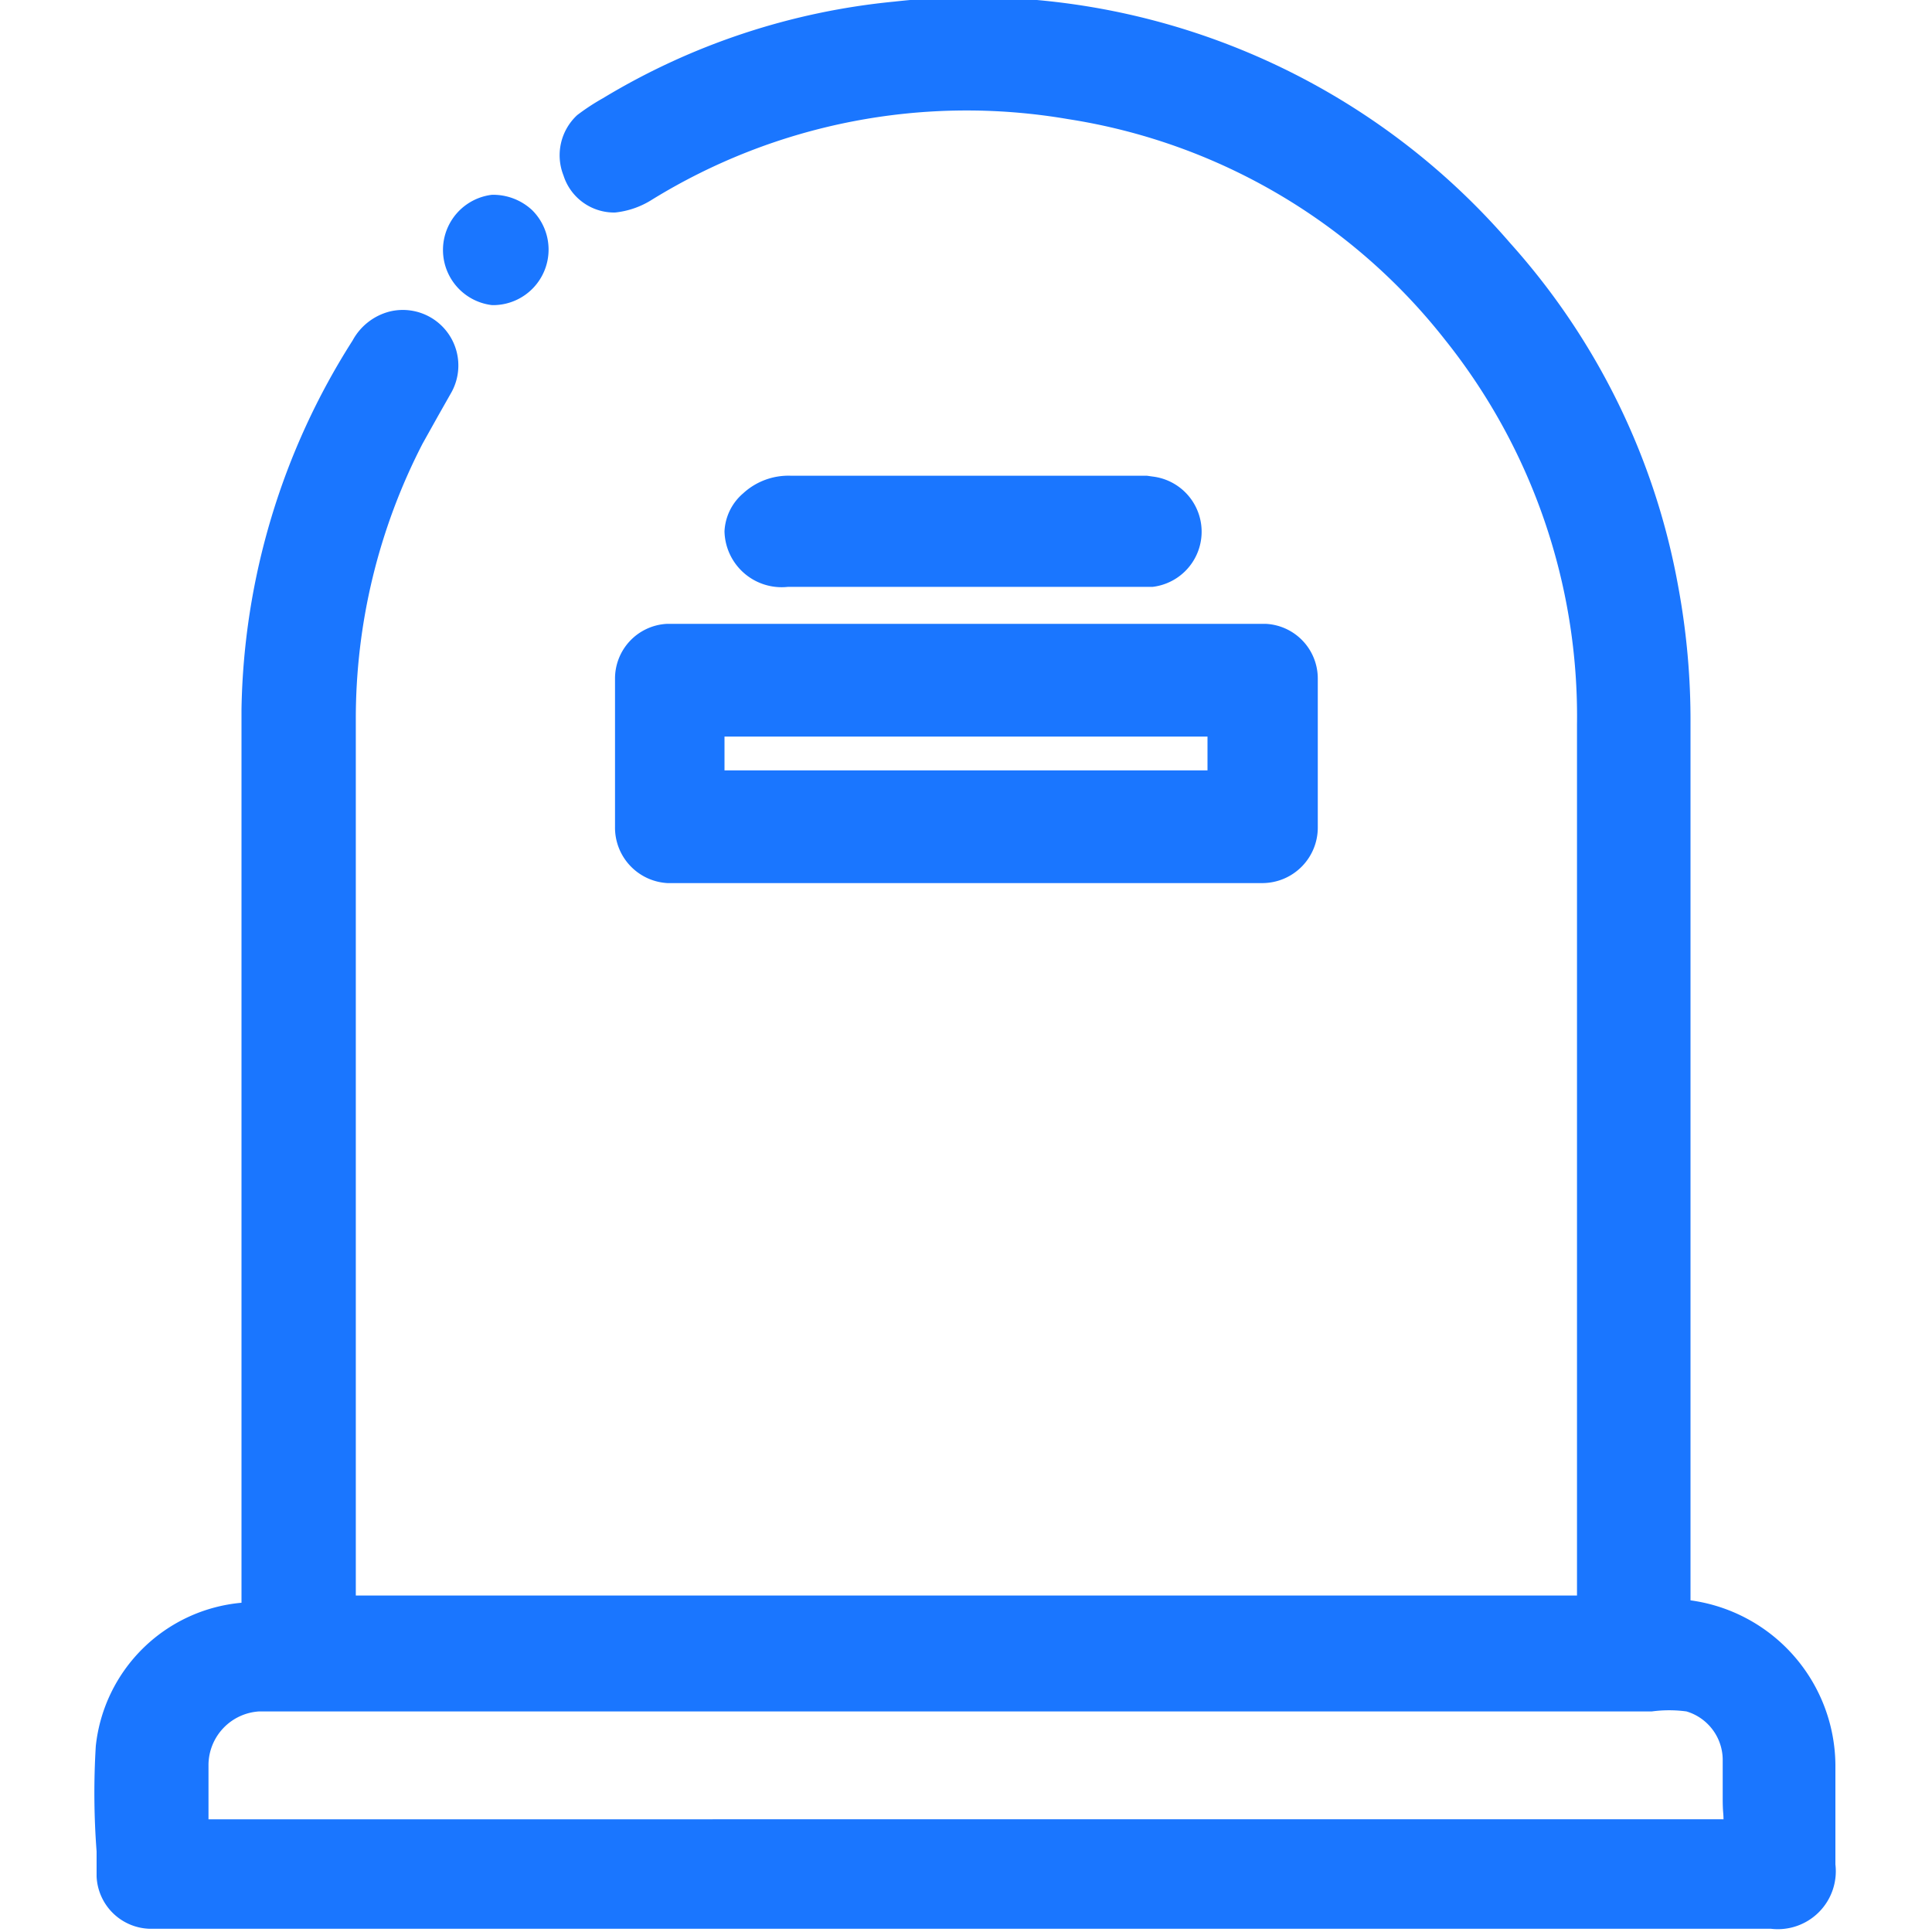 <svg id="Слой_1" data-name="Слой 1" xmlns="http://www.w3.org/2000/svg" width="24" height="24" viewBox="0 0 24 24"><defs><style>.cls-1{fill:#1a76ff;}</style></defs><title>3160</title><path class="cls-1" d="M21,19.88H21V9a9.09,9.09,0,0,0-.15-1.7,8.69,8.69,0,0,0-2.09-4.28,8.8,8.8,0,0,0-7.65-3A8.59,8.59,0,0,0,7.49,1.22a2.76,2.76,0,0,0-.32.21A.68.68,0,0,0,7,2.18a.66.66,0,0,0,.64.46,1.06,1.06,0,0,0,.46-.16,7.45,7.45,0,0,1,5.17-1,7.39,7.39,0,0,1,4.68,2.74A7.49,7.49,0,0,1,19.59,9q0,3.85,0,7.7v3.12H4.42V16.94q0-4,0-8a7.45,7.45,0,0,1,.83-3.43l.19-.34.17-.3a.69.69,0,0,0-.77-1,.73.73,0,0,0-.46.36A8.78,8.78,0,0,0,3,8.81c0,1,0,2,0,3v8.1a2,2,0,0,0-1.81,1.78A9.61,9.61,0,0,0,1.2,23v.31a.68.68,0,0,0,.66.65H22a.72.72,0,0,0,.8-.8c0-.41,0-.83,0-1.24A2.08,2.08,0,0,0,21,19.88Zm.38,2.72H2.59v-.16c0-.18,0-.35,0-.52a.67.67,0,0,1,.63-.66h17.3a1.62,1.62,0,0,1,.43,0,.63.63,0,0,1,.45.59c0,.16,0,.32,0,.49S21.41,22.52,21.41,22.6ZM8.28,7.75a.68.68,0,0,0-.64.68q0,.92,0,1.84a.69.69,0,0,0,.65.7h7.4a.69.69,0,0,0,.68-.7q0-.92,0-1.84a.68.68,0,0,0-.64-.68H8.28ZM15,9.15v.42H9V9.15Zm-.75-3.24H9.83a.83.83,0,0,0-.6.22A.66.66,0,0,0,9,6.6a.71.71,0,0,0,.79.69h4.53a.69.69,0,0,0,0-1.37ZM6.15,3.79h0a.69.69,0,0,0,.46-1.18.71.71,0,0,0-.5-.19.69.69,0,0,0,0,1.37Z"/></svg>